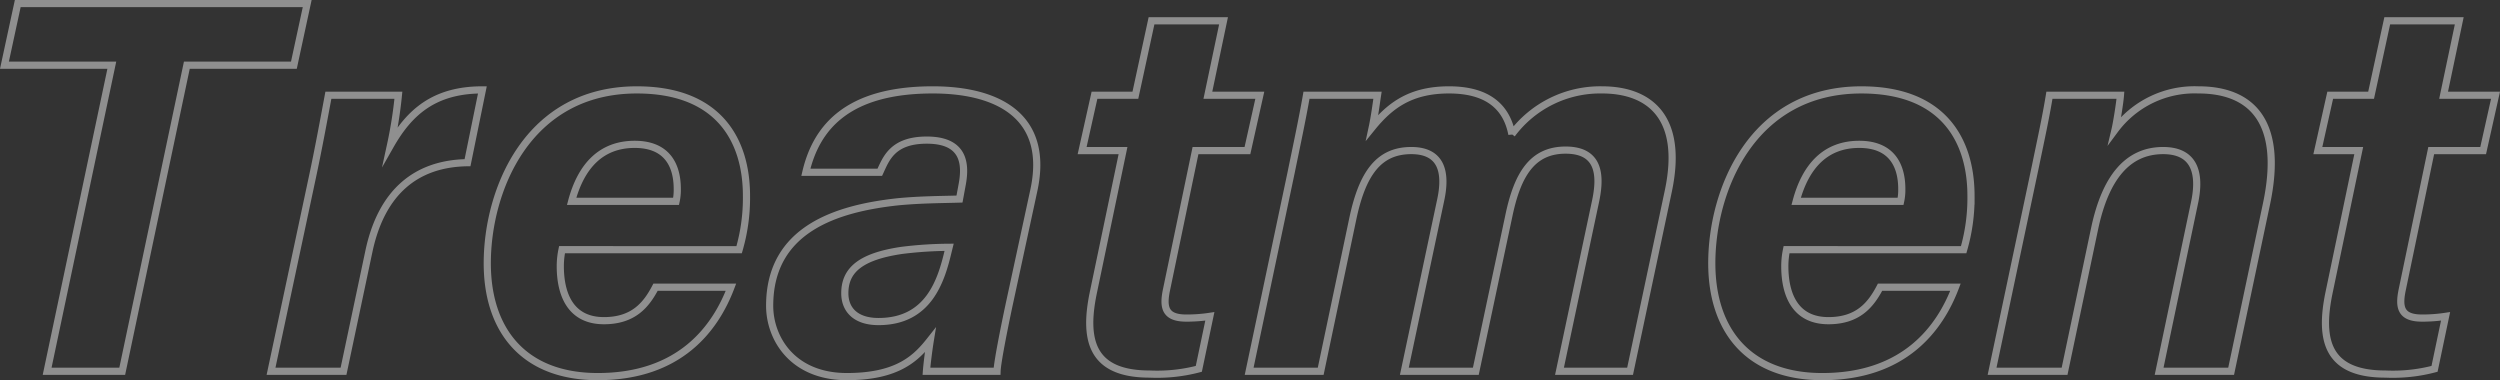 <svg xmlns="http://www.w3.org/2000/svg" width="348.987" height="53.072" viewBox="0 0 348.987 53.072"><rect x="0" y="0" width="348.987" height="53.072" fill="#333333" stroke="none"/><defs><style>.cls-1{opacity:0.45;}.cls-2{fill:none;stroke:#fff;stroke-miterlimit:10;}</style></defs><title>アセット 45</title><g id="レイヤー_2" data-name="レイヤー 2"><g id="main"><g class="cls-1"><path class="cls-2" d="M15.609,9.102H.62L2.478.5H42.883L41.025,9.102H26.082L17.062,51.827H6.58Z"/><path class="cls-2" d="M43.616,24.704c.811-3.779,1.563-7.856,2.225-11.412h9.773a61.372,61.372,0,0,1-1.105,6.998c2.633-4.627,6.119-7.742,12.829-7.742L65.264,22.711c-7.033.098-11.979,3.954-13.767,12.375l-3.543,16.741H37.835Z"/><path class="cls-2" d="M78.455,34.854a11.245,11.245,0,0,0-.241,2.304c0,4.09,1.529,7.607,6.091,7.607,4.118,0,5.916-2.206,7.205-4.674h10.529c-2.155,5.694-7.072,12.481-18.592,12.481-10.367,0-15.427-6.498-15.427-15.819,0-10.157,5.562-24.204,20.885-24.204,11.338,0,15.299,6.927,15.299,14.81a25.909,25.909,0,0,1-1.024,7.496Zm15.923-6.749a7.502,7.502,0,0,0,.166-1.721c0-3.379-1.479-6.234-5.945-6.234-4.642,0-7.476,2.977-8.801,7.955Z"/><path class="cls-2" d="M140.902,42.39c-.849,3.982-1.686,8.306-1.721,9.437h-9.856c.083-1.104.343-3.112.545-4.35-1.927,2.442-4.461,5.094-11.649,5.094-7.594,0-10.78-5.354-10.78-9.887,0-10.729,9.393-13.591,17.889-14.515,3.213-.307,6.196-.307,8.612-.381l.333-1.807c.557-2.784.569-6.422-4.895-6.422-4.814,0-5.689,2.617-6.562,4.487H112.494c1.453-6.195,5.745-11.498,17.717-11.498,9.369,0,16.287,3.88,14.116,13.988ZM132.493,34.52a55.735,55.735,0,0,0-6.651.438c-5.682.849-7.91,2.731-7.91,5.978,0,2.227,1.447,3.951,4.704,3.951,6.985,0,8.738-5.679,9.709-9.771Z"/><path class="cls-2" d="M152.786,13.292h5.708l2.252-10.39h10.053l-2.186,10.39h7.25l-1.728,7.732h-7.25l-4.041,19.396c-.5,2.399-.286,3.981,2.746,3.981a21.518,21.518,0,0,0,3.299-.241l-1.54,7.33a22.791,22.791,0,0,1-6.855.727c-8.016,0-9.274-4.596-7.878-11.338l4.15-19.854h-5.708Z"/><path class="cls-2" d="M180.23,24.108c.745-3.63,1.546-7.355,2.15-10.816h9.913c-.14.911-.408,2.978-.732,4.481,2.505-3.085,5.396-5.225,10.714-5.225,5.456,0,8.05,2.43,8.776,6.191a15.368,15.368,0,0,1,12.581-6.191c6.546,0,11.478,3.714,9.244,14.184l-5.325,25.095h-9.855l5.053-23.814c.724-3.48.575-7.059-4.194-7.059-4.612,0-6.711,3.331-7.929,9.179L206.018,51.827h-9.978l5.092-23.991c.777-3.691.173-6.817-4.124-6.817-4.517,0-6.847,3.149-8.196,9.671L184.363,51.827h-9.987Z"/><path class="cls-2" d="M249.391,34.854a11.244,11.244,0,0,0-.241,2.304c0,4.09,1.529,7.607,6.091,7.607,4.118,0,5.916-2.206,7.205-4.674H272.975c-2.155,5.694-7.072,12.481-18.592,12.481-10.367,0-15.427-6.498-15.427-15.819,0-10.157,5.562-24.204,20.885-24.204,11.338,0,15.299,6.927,15.299,14.81a25.909,25.909,0,0,1-1.024,7.496Zm15.923-6.749a7.502,7.502,0,0,0,.166-1.721c0-3.379-1.479-6.234-5.945-6.234-4.642,0-7.476,2.977-8.801,7.955Z"/><path class="cls-2" d="M284.163,23.075c.67-3.276,1.396-6.534,1.927-9.783h9.913c-.083,1.069-.527,3.855-.759,4.832a13.848,13.848,0,0,1,11.631-5.577c7.579,0,11.933,4.592,9.502,15.98L311.455,51.827H301.402l4.913-23.385c.956-4.332-.009-7.423-4.35-7.423-4.939,0-8.048,3.742-9.563,10.873L288.204,51.827H278.084Z"/><path class="cls-2" d="M325.286,13.292h5.708l2.252-10.39h10.053l-2.186,10.39h7.25l-1.728,7.732h-7.25l-4.041,19.396c-.5,2.399-.286,3.981,2.746,3.981a21.518,21.518,0,0,0,3.299-.241l-1.54,7.33a22.791,22.791,0,0,1-6.855.727c-8.016,0-9.274-4.596-7.878-11.338l4.15-19.854h-5.708Z"/></g></g></g></svg>
